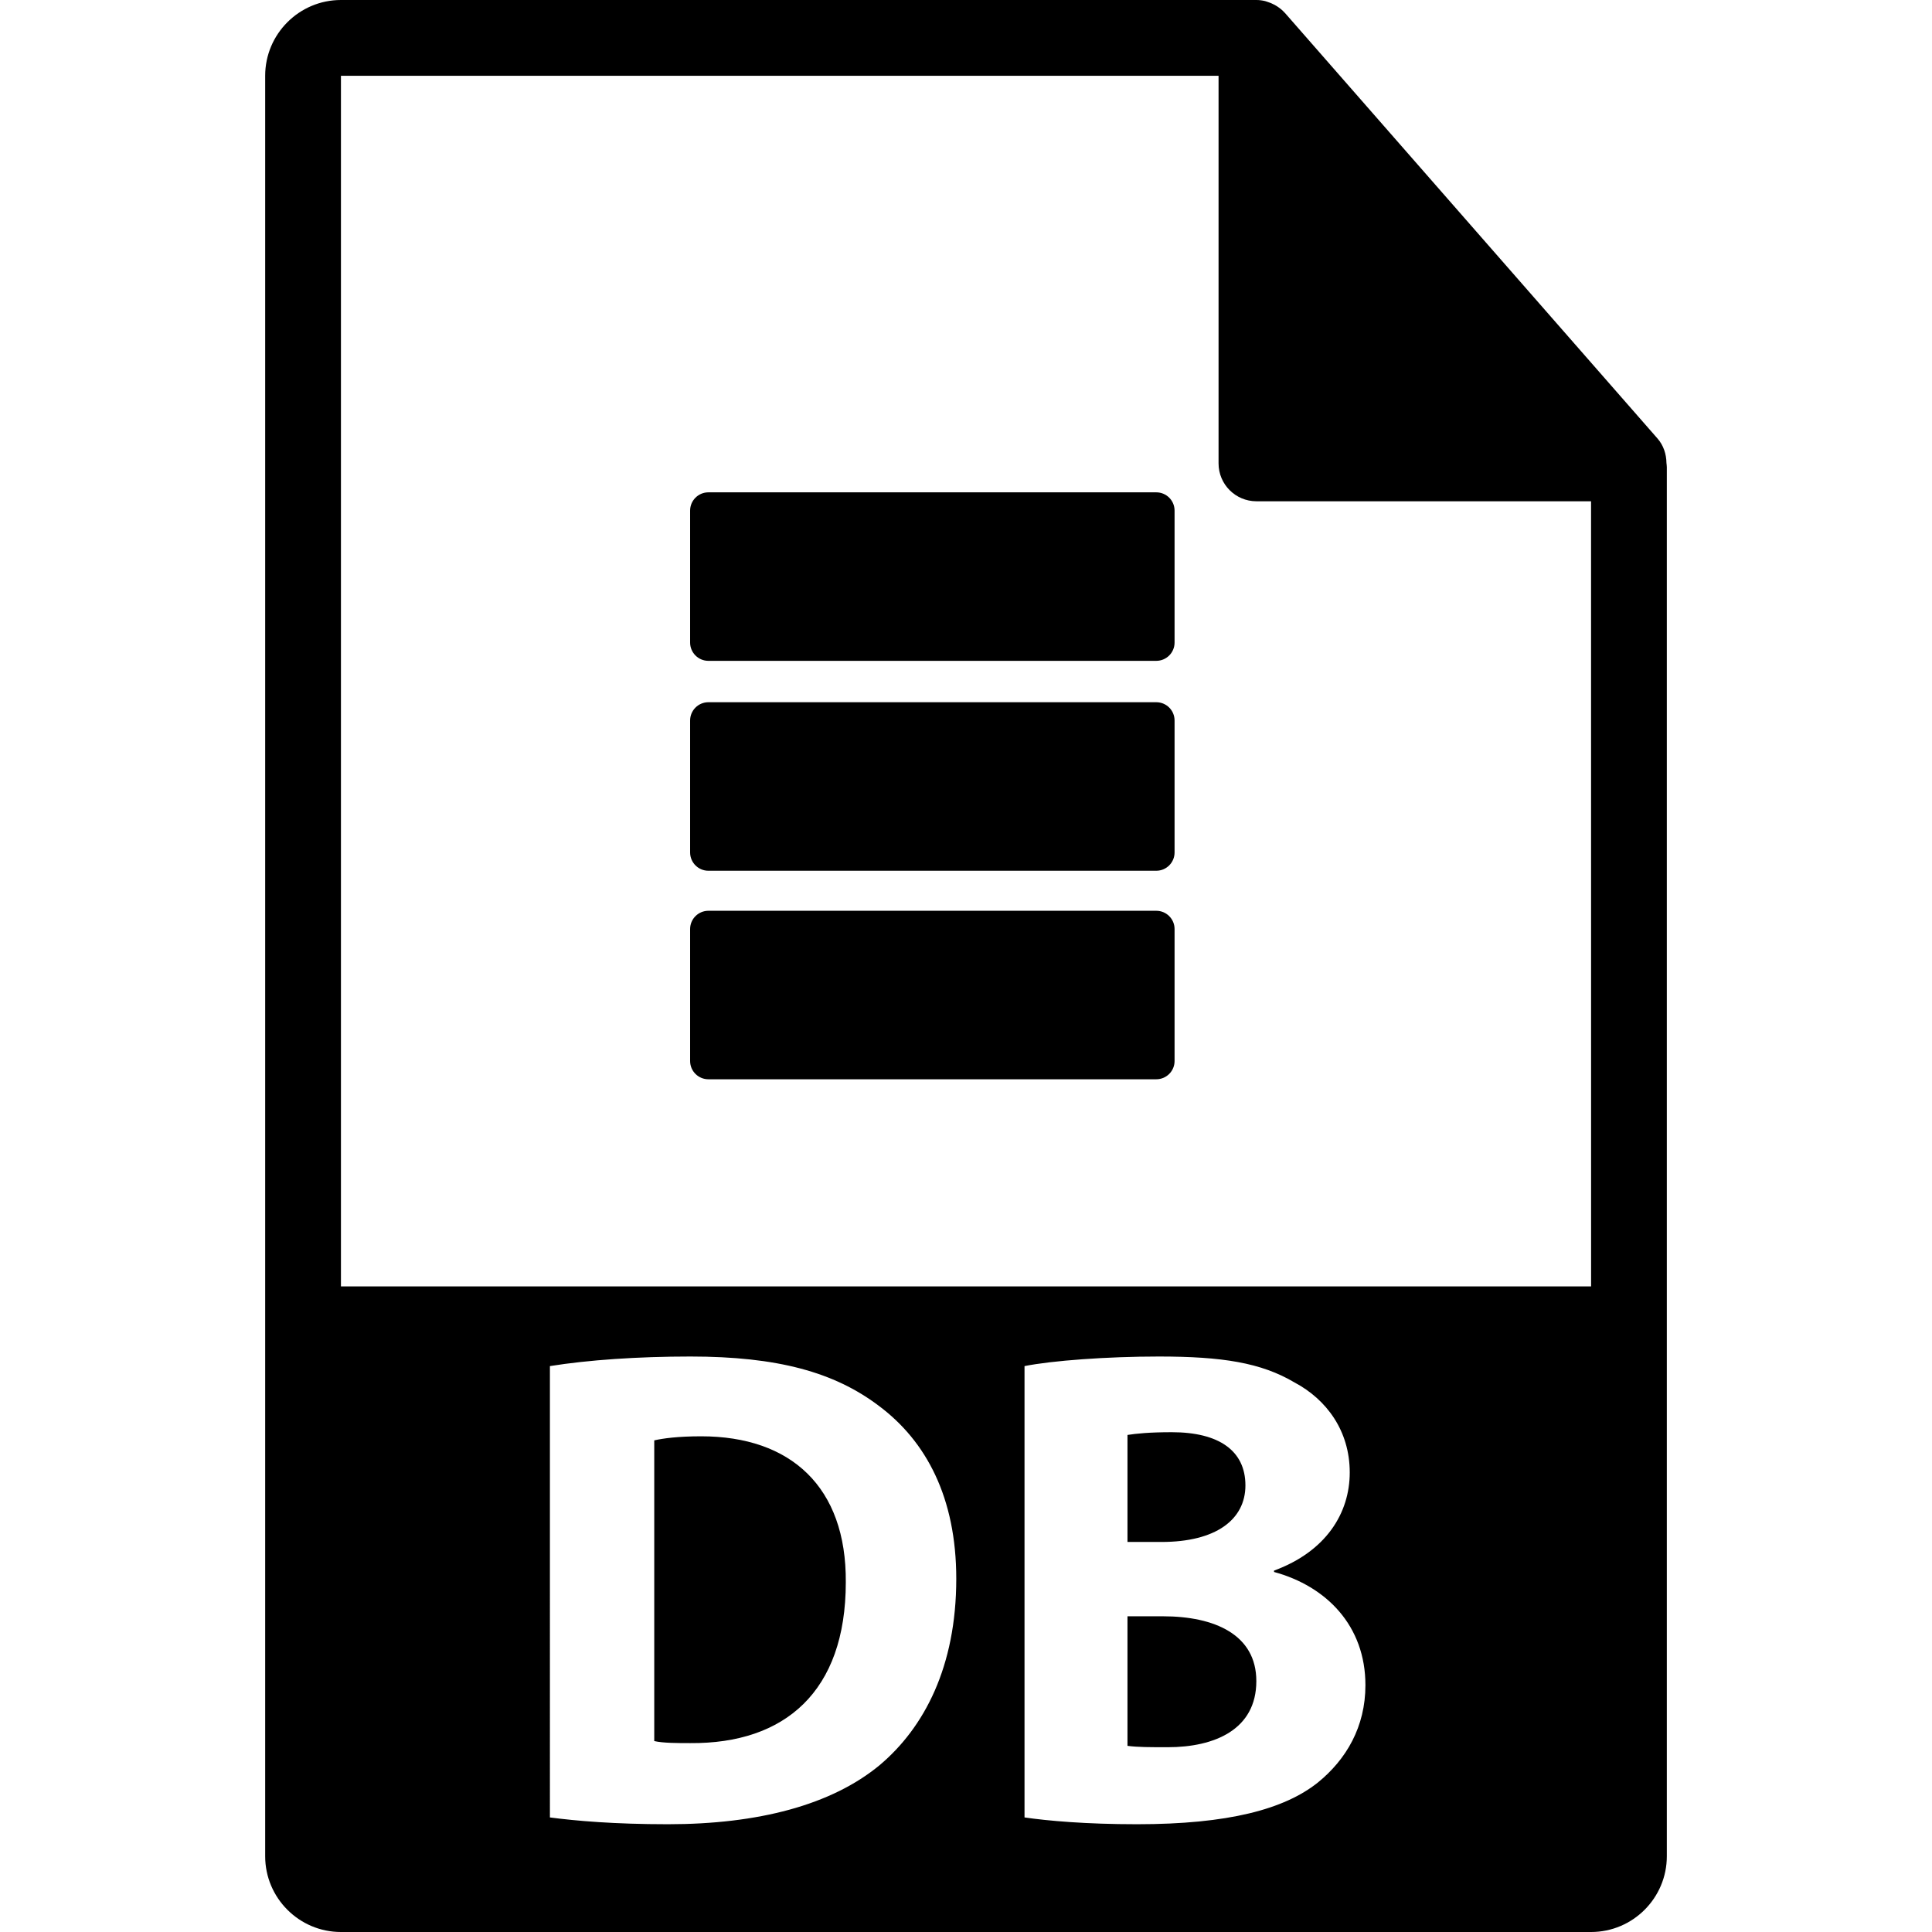 <?xml version="1.0" encoding="iso-8859-1"?>
<!-- Generator: Adobe Illustrator 16.0.0, SVG Export Plug-In . SVG Version: 6.00 Build 0)  -->
<!DOCTYPE svg PUBLIC "-//W3C//DTD SVG 1.1//EN" "http://www.w3.org/Graphics/SVG/1.1/DTD/svg11.dtd">
<svg version="1.1" id="Capa_1" xmlns="http://www.w3.org/2000/svg" xmlns:xlink="http://www.w3.org/1999/xlink" x="0px" y="0px"
	 width="550.801px" height="550.801px" viewBox="0 0 550.801 550.801" style="enable-background:new 0 0 550.801 550.801;"
	 xml:space="preserve">
<g>
	<g>
		<path d="M331.541,460.793h-10.104v36.936c2.91,0.391,6.412,0.391,11.464,0.391c13.41,0,25.271-5.053,25.271-18.858
			C358.172,466.046,346.317,460.793,331.541,460.793z"/>
		<path d="M355.061,423.479c0-9.914-7.583-15.166-20.988-15.166c-6.423,0-10.114,0.39-12.635,0.78v30.512h9.713
			C346.697,439.604,355.061,433.192,355.061,423.479z"/>
		<path d="M199.924,409.482c-6.605,0-10.887,0.58-13.402,1.16v85.726c2.521,0.58,6.605,0.58,10.304,0.58
			c26.821,0.2,44.305-14.576,44.305-45.868C241.331,423.869,225.397,409.482,199.924,409.482z"/>
		<path d="M475.095,131.986c-0.032-2.525-0.833-5.015-2.568-6.992L366.324,3.684c-0.021-0.029-0.053-0.045-0.084-0.071
			c-0.633-0.712-1.36-1.289-2.141-1.803c-0.232-0.15-0.465-0.29-0.707-0.422c-0.686-0.372-1.393-0.669-2.131-0.891
			c-0.2-0.058-0.379-0.145-0.58-0.188C359.87,0.114,359.047,0,358.203,0H97.2C85.292,0,75.6,9.688,75.6,21.601v507.6
			c0,11.907,9.692,21.601,21.6,21.601H453.6c11.918,0,21.601-9.693,21.601-21.601V133.197
			C475.2,132.791,475.137,132.393,475.095,131.986z M250.857,503.171c-13.809,11.464-34.792,16.906-60.455,16.906
			c-15.356,0-26.238-0.97-33.624-1.936V389.465c10.884-1.751,25.07-2.731,40.046-2.731c24.877,0,41.006,4.472,53.642,13.995
			c13.608,10.115,22.162,26.241,22.162,49.381C272.623,475.18,263.493,492.477,250.857,503.171z M375.669,508.223
			c-9.539,7.583-25.471,11.854-51.511,11.854c-14.586,0-25.471-0.976-32.073-1.94V389.465c7.773-1.561,23.52-2.731,38.285-2.731
			c18.077,0,29.162,1.751,38.687,7.394c9.133,4.856,15.746,13.795,15.746,25.66c0,11.654-6.803,22.539-21.579,27.98v0.391
			c14.966,4.082,26.051,15.356,26.051,32.273C389.274,492.286,383.832,501.609,375.669,508.223z M97.2,366.747V21.601h250.203
			v110.51c0,5.962,4.831,10.8,10.8,10.8H453.6l0.011,223.837H97.2z"/>
		<path d="M329.653,140.363H201.959c-2.876,0-5.21,2.331-5.21,5.205v37.626c0,2.874,2.334,5.208,5.21,5.208h127.688
			c2.88,0,5.216-2.333,5.216-5.208v-37.626C334.863,142.694,332.532,140.363,329.653,140.363z"/>
		<path d="M329.653,200.201H201.959c-2.876,0-5.21,2.331-5.21,5.21v37.621c0,2.879,2.334,5.213,5.21,5.213h127.688
			c2.88,0,5.216-2.334,5.216-5.213v-37.621C334.863,202.526,332.532,200.201,329.653,200.201z"/>
		<path d="M329.653,259.659H201.959c-2.876,0-5.21,2.333-5.21,5.205v37.631c0,2.869,2.334,5.2,5.21,5.2h127.688
			c2.88,0,5.216-2.331,5.216-5.2v-37.631C334.863,261.993,332.532,259.659,329.653,259.659z"/>
	</g>
</g>
<g>
</g>
<g>
</g>
<g>
</g>
<g>
</g>
<g>
</g>
<g>
</g>
<g>
</g>
<g>
</g>
<g>
</g>
<g>
</g>
<g>
</g>
<g>
</g>
<g>
</g>
<g>
</g>
<g>
</g>
</svg>
